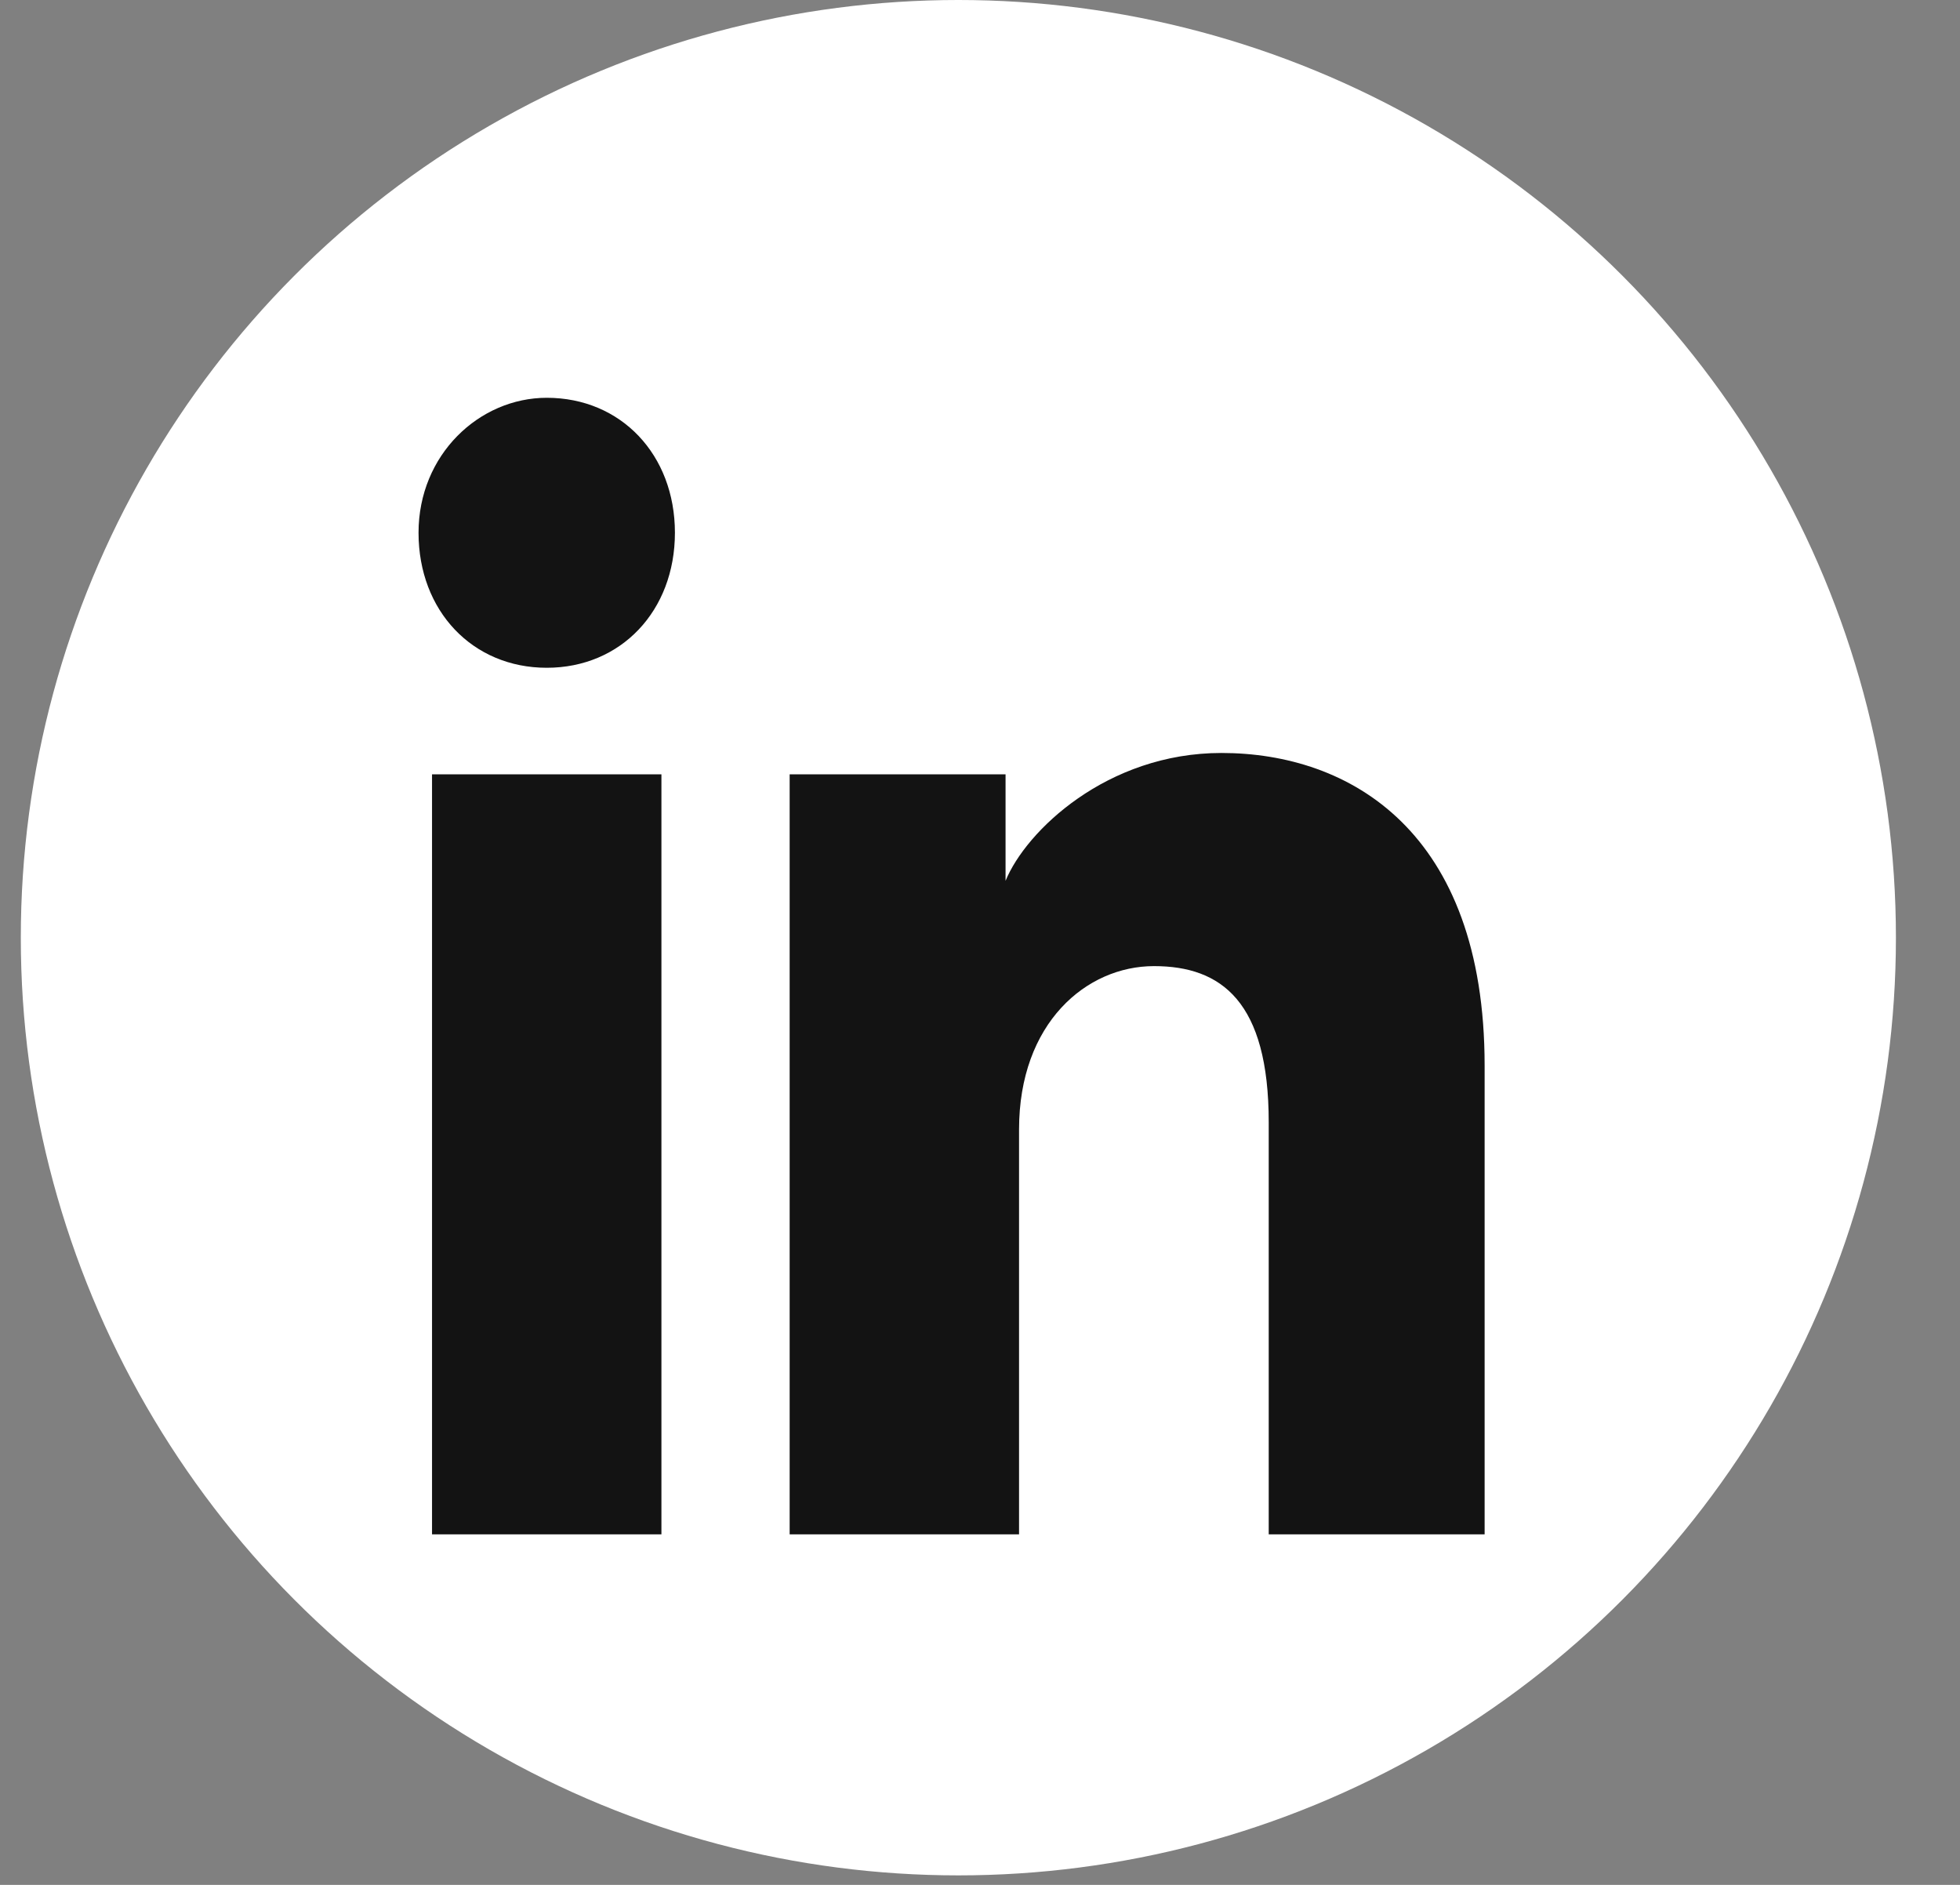 <svg width="26" height="25" viewBox="0 0 26 25" fill="none" xmlns="http://www.w3.org/2000/svg">
<rect x="0" y="0" width="26" height="25" fill="#808080" stroke="none"/>
<circle cx="12.713" cy="12.437" r="12.437" fill="white"/>
<path d="M8.774 20.351H5.731V10.27H8.774V20.351ZM7.253 8.857C6.268 8.857 5.552 8.103 5.552 7.066C5.552 6.03 6.358 5.276 7.253 5.276C8.237 5.276 8.953 6.03 8.953 7.066C8.953 8.103 8.237 8.857 7.253 8.857ZM19.873 20.351H16.83V14.886C16.83 13.285 16.203 12.814 15.308 12.814C14.413 12.814 13.518 13.567 13.518 14.981V20.351H10.475V10.27H13.339V11.683C13.608 11.024 14.682 9.987 16.203 9.987C17.904 9.987 19.694 11.024 19.694 14.133V20.351H19.873Z" fill="#131313"/>
</svg>
